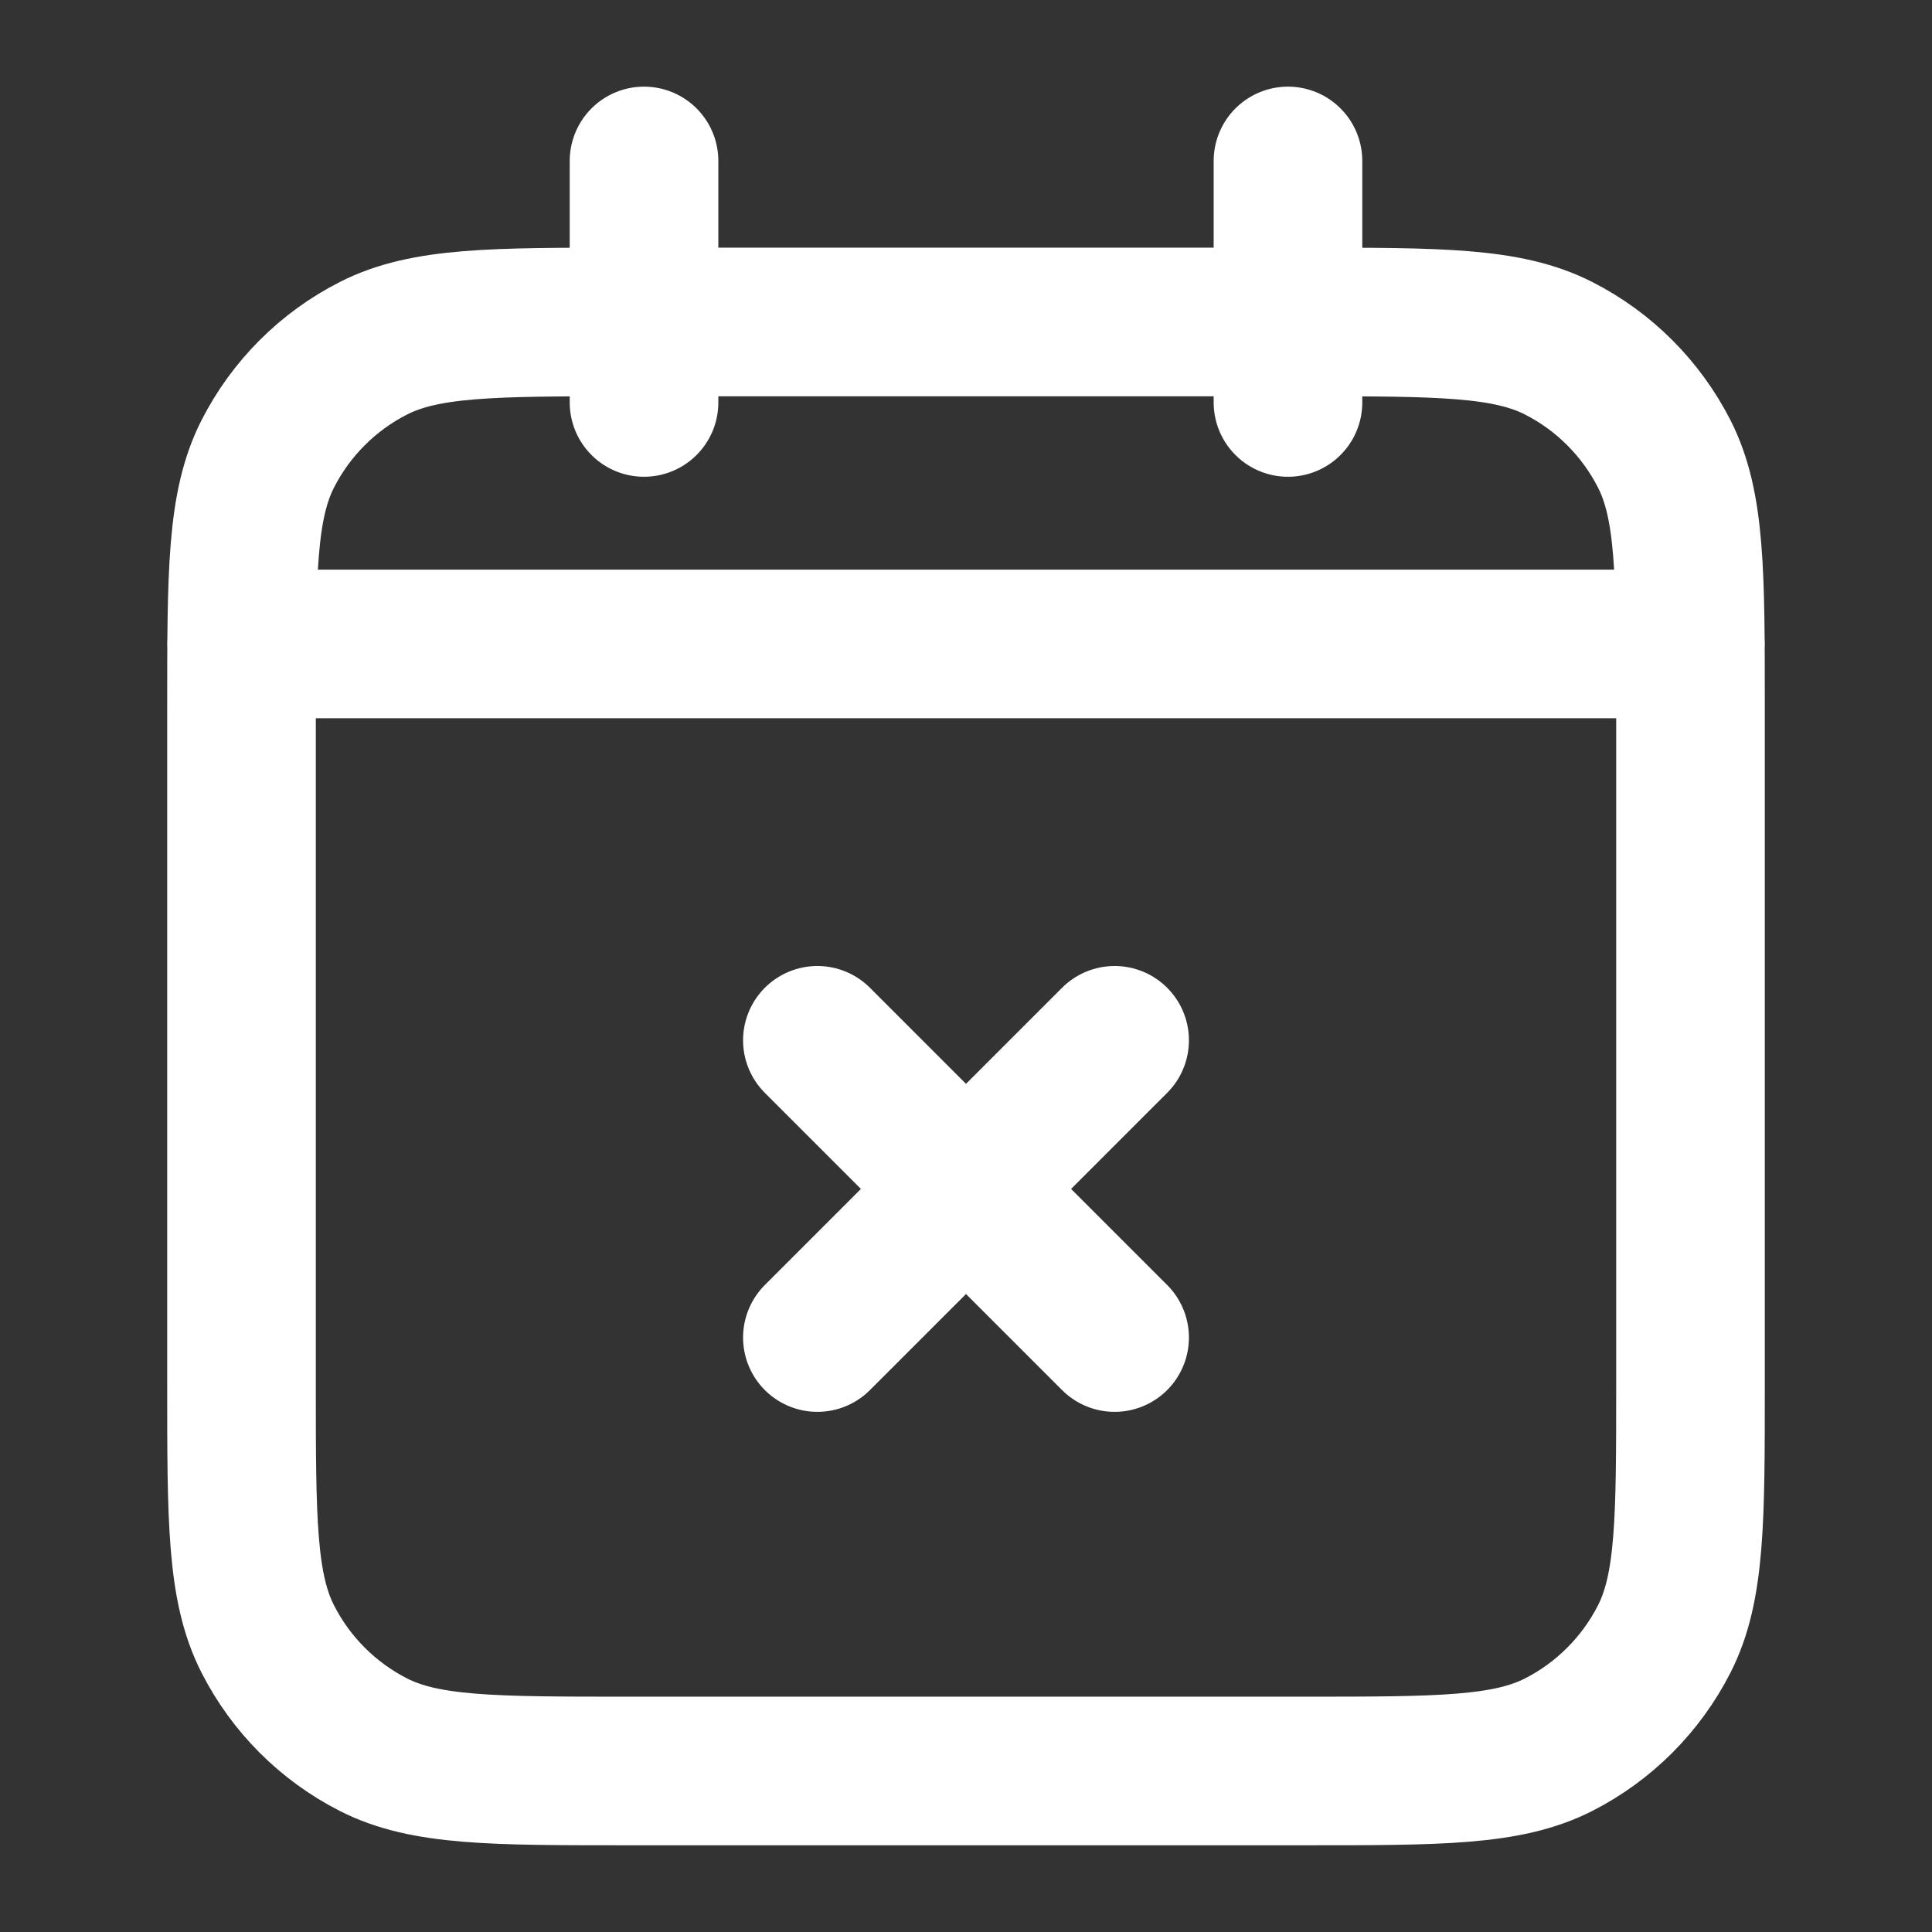 <svg width="26" height="26" viewBox="0 0 26 26" fill="none" xmlns="http://www.w3.org/2000/svg">
<rect x="0" y="0" width="26" height="26" fill="#333333" stroke="none"/>
<path d="M22.75 8.666H3.25M17.333 2.166V5.416M8.667 2.166V5.416M8.45 23.833H17.55C19.37 23.833 20.28 23.833 20.976 23.479C21.587 23.167 22.084 22.67 22.396 22.058C22.75 21.363 22.75 20.453 22.75 18.633V9.533C22.75 7.713 22.75 6.802 22.396 6.107C22.084 5.496 21.587 4.998 20.976 4.687C20.28 4.333 19.37 4.333 17.55 4.333H8.45C6.63 4.333 5.72 4.333 5.025 4.687C4.413 4.998 3.916 5.496 3.604 6.107C3.25 6.802 3.25 7.713 3.25 9.533V18.633C3.25 20.453 3.25 21.363 3.604 22.058C3.916 22.67 4.413 23.167 5.025 23.479C5.72 23.833 6.63 23.833 8.45 23.833Z" stroke="white" stroke-width="2" stroke-linecap="round" stroke-linejoin="round"/>
<path d="M15 14L11 18M11 14L15 18" stroke="white" stroke-width="2" stroke-linecap="round" stroke-linejoin="round"/>
</svg>
